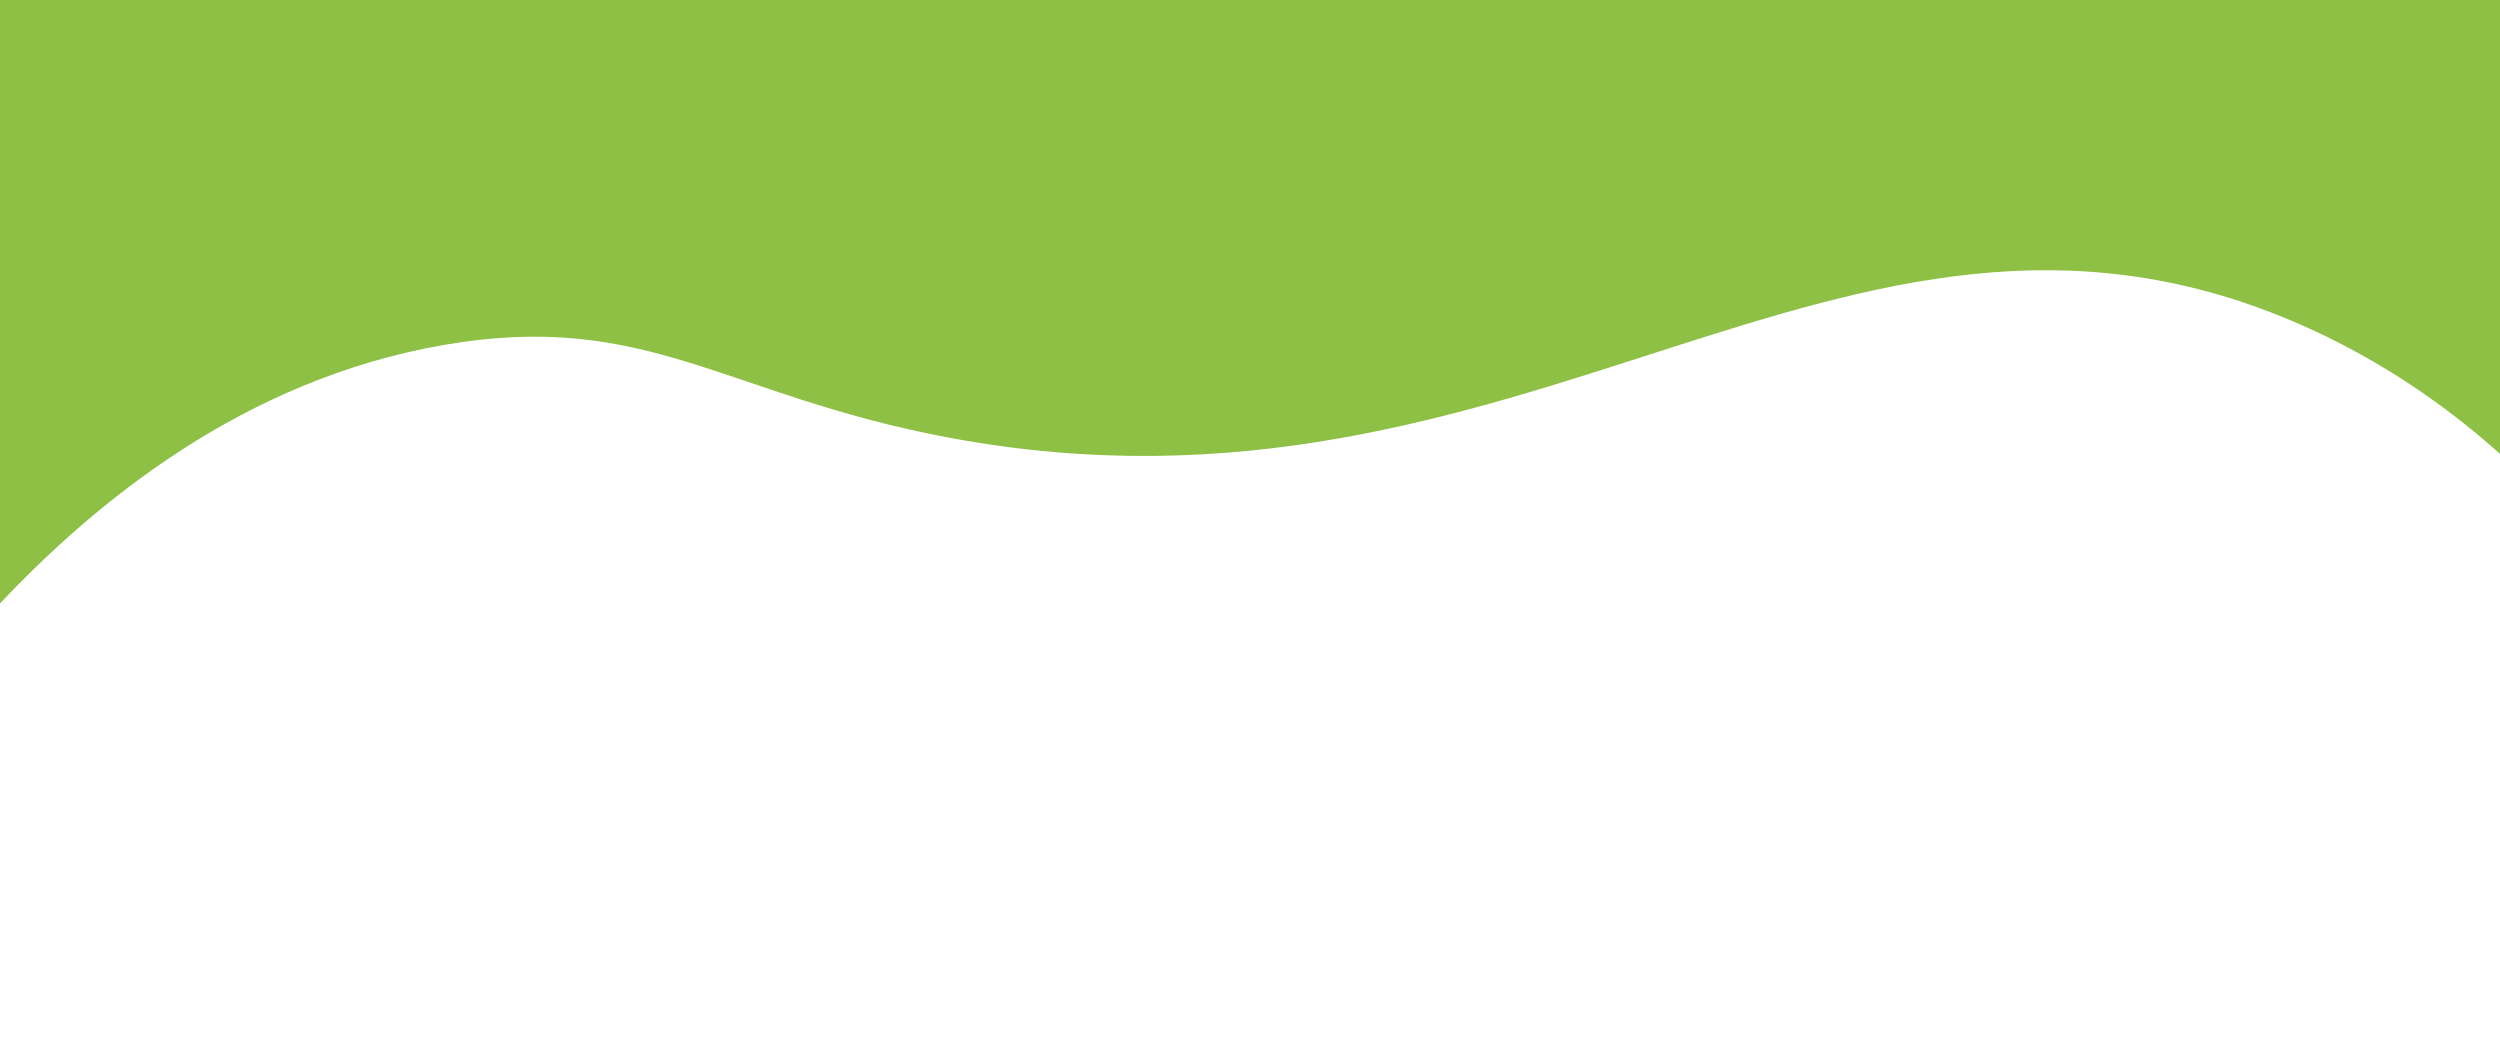 <?xml version="1.0" encoding="UTF-8" standalone="yes"?>
<svg id="Capa_2" data-name="Capa 2" xmlns="http://www.w3.org/2000/svg" viewBox="0 0 3299.56 1398.16">
  <defs>
    <style>
      .cls-1 {
        fill: #fff;
      }

      .cls-2 {
        fill: #8dc044;
        fill-rule: evenodd;
      }
    </style>
  </defs>
  <g id="Capa_3" data-name="Capa 3">
    <g id="Capa_1-2" data-name="Capa 1">
      <rect class="cls-1" width="3299.56" height="1398.16"/>
      <path class="cls-2" d="M3299.56,599.11c-51.95-46.61-144.7-120.83-275.56-176-593.36-250.17-1008.43,296.93-1770.67,154.67-296.11-55.27-399.14-168.75-666.67-122.67C321.57,500.77,125.67,663.37,0,796.44V0H3299.56V599.11Z"/>
    </g>
  </g>
</svg>